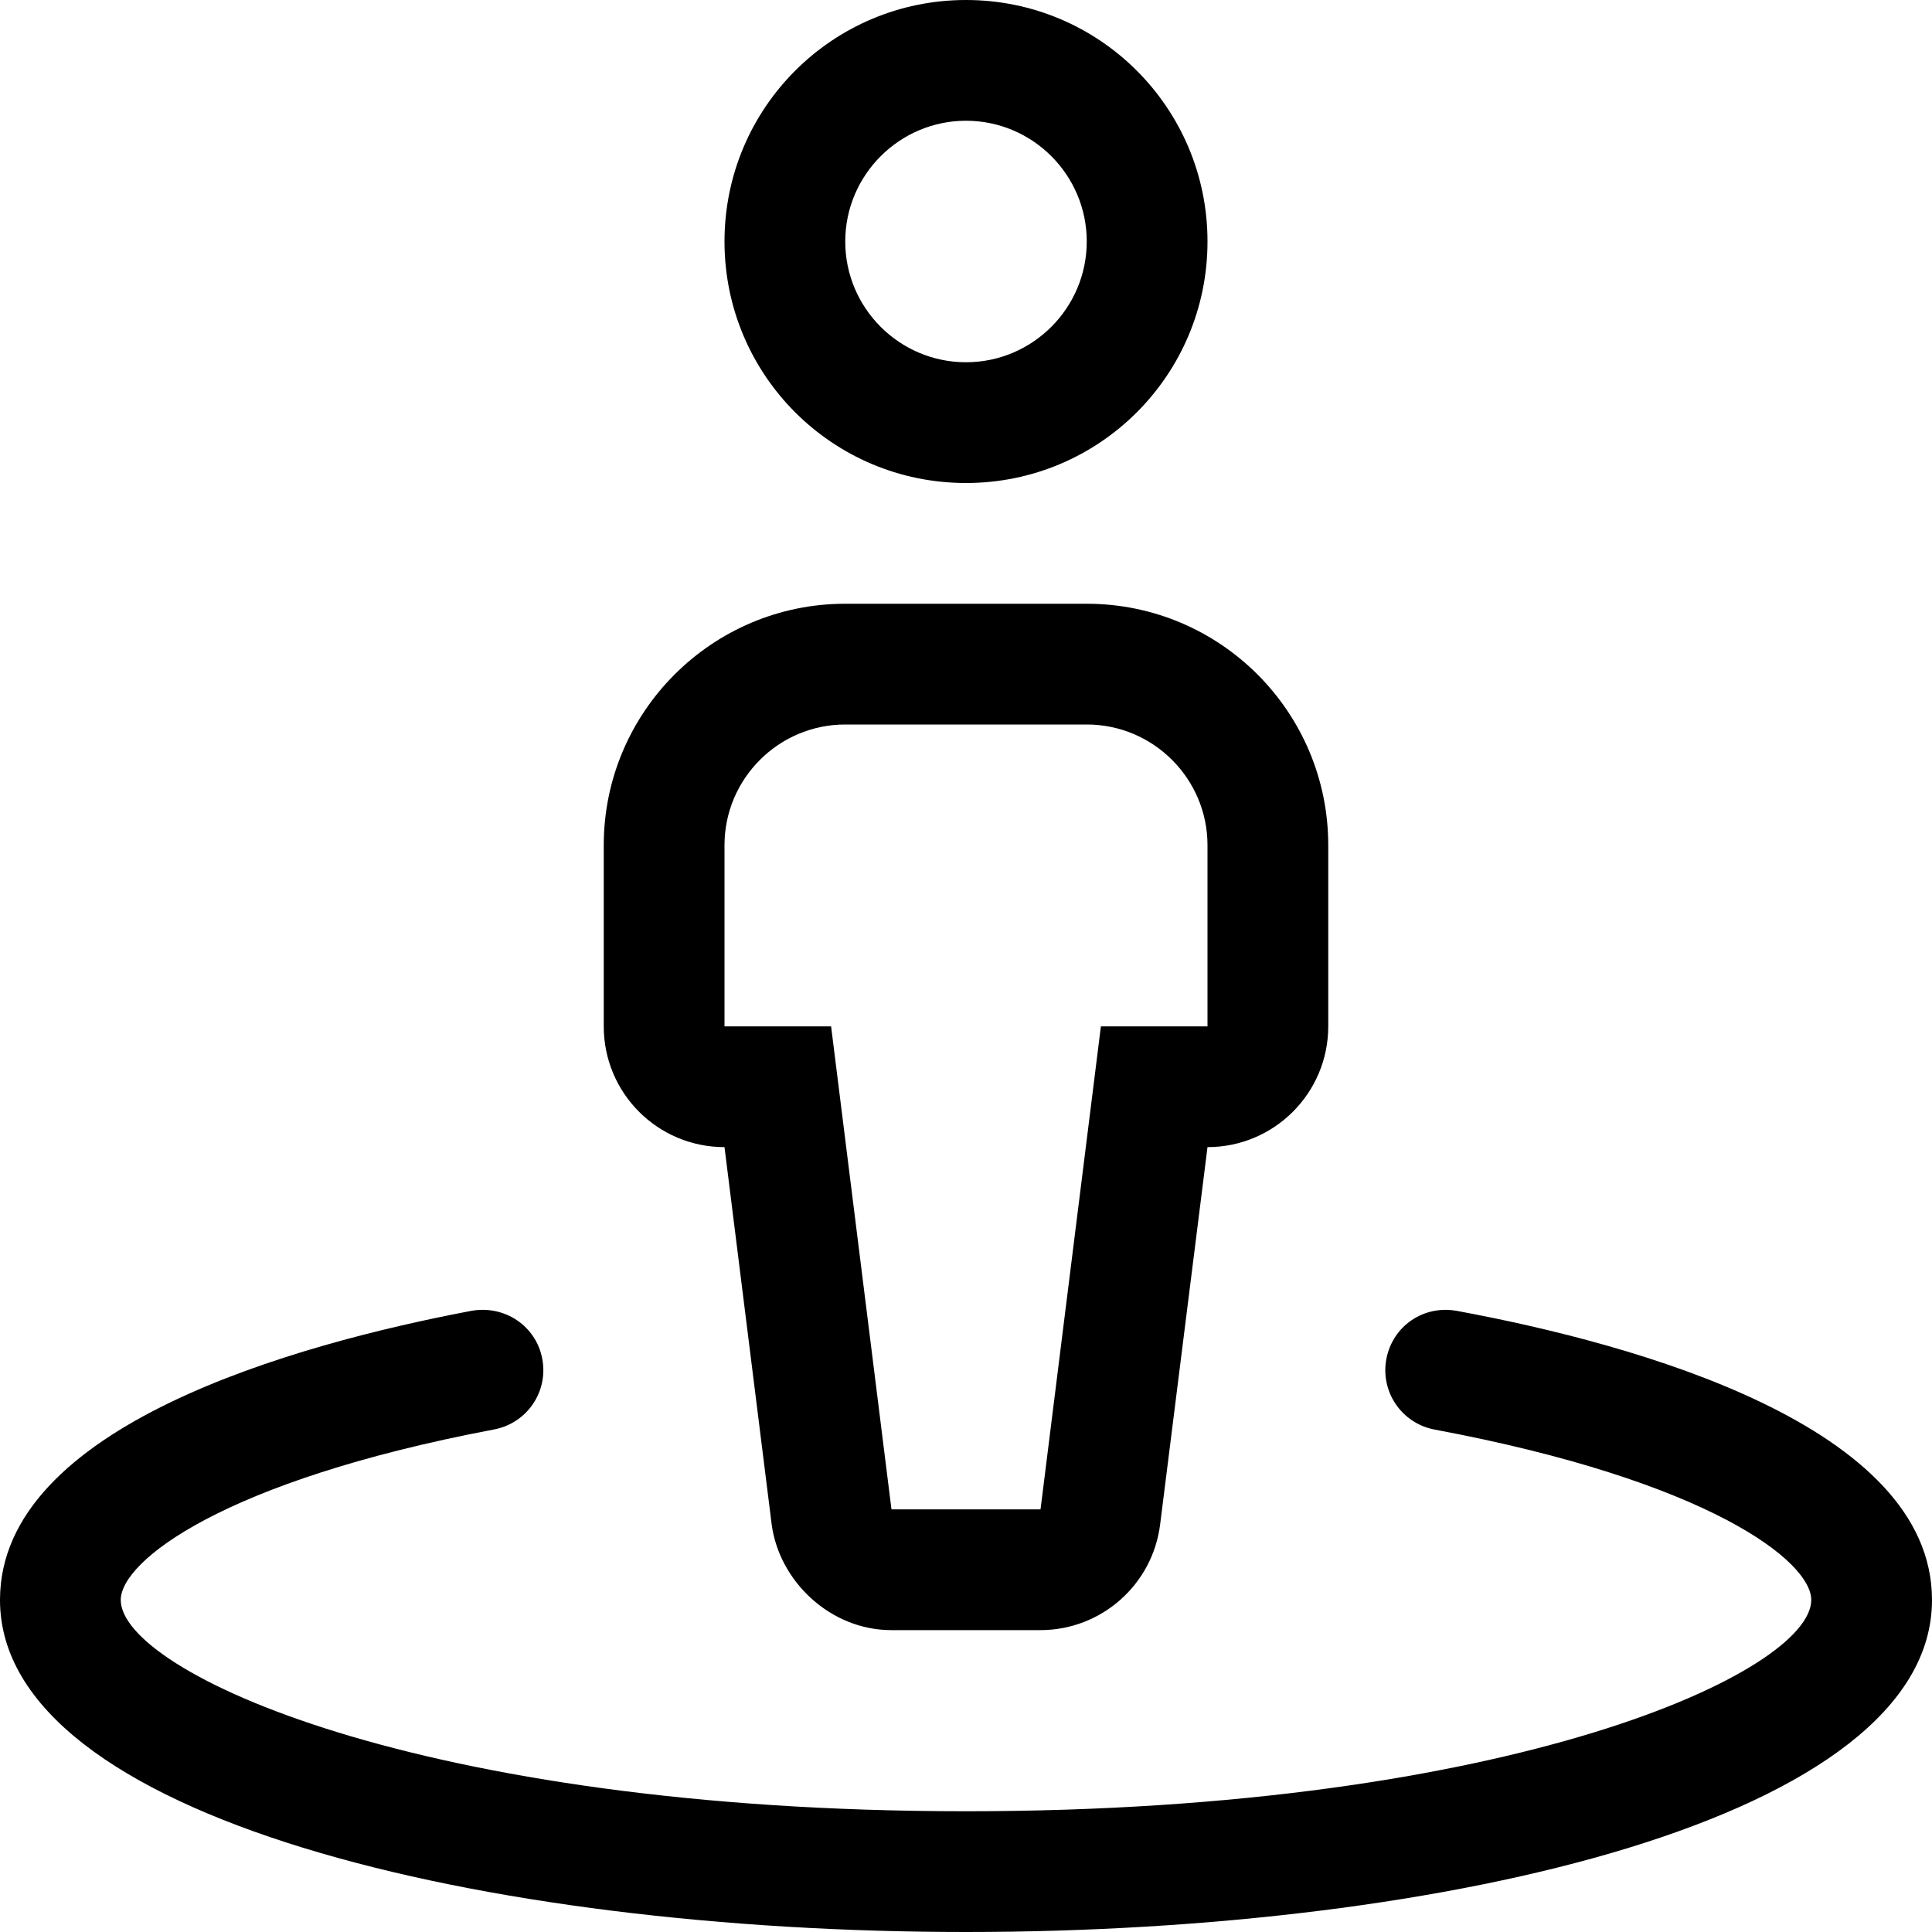<svg xmlns="http://www.w3.org/2000/svg" viewBox="0 0 512 512"><!--! Font Awesome Pro 6.0.0-alpha3 by @fontawesome - https://fontawesome.com License - https://fontawesome.com/license (Commercial License) --><path d="M256 128c35.38 0 64-28.62 64-64s-28.62-64-64-64S192 28.62 192 64S220.6 128 256 128zM256 32c17.64 0 32 14.36 32 32s-14.36 32-32 32S224 81.64 224 64S238.4 32 256 32zM192 304l12.5 99.97C206.5 419.1 220.1 432 236.2 432h39.5c16.14 0 29.75-12.02 31.75-28.03L320 304c17.67 0 32-14.33 32-32V224c0-35.35-28.65-64-64-64H224C188.7 160 160 188.7 160 224v48C160 289.7 174.3 304 192 304zM192 224c0-17.64 14.36-32 32-32h64c17.64 0 32 14.36 32 32v48h-28.25l-16 128h-39.5l-16-128H192V224zM386.1 347.4c-8.891-1.625-17.06 4.062-18.7 12.75s4.062 17.03 12.73 18.69C453.1 392.5 480 413.8 480 424c0 19-79.06 56-224 56s-224-37-224-56c0-10.22 26.88-31.53 98.98-45.19c8.672-1.656 14.38-10 12.73-18.69c-1.625-8.688-9.906-14.28-18.7-12.75C78.33 356.2 0 377.9 0 424C0 481.8 128.8 512 256 512s256-30.22 256-88C512 377.9 433.7 356.2 386.1 347.4z"/></svg>